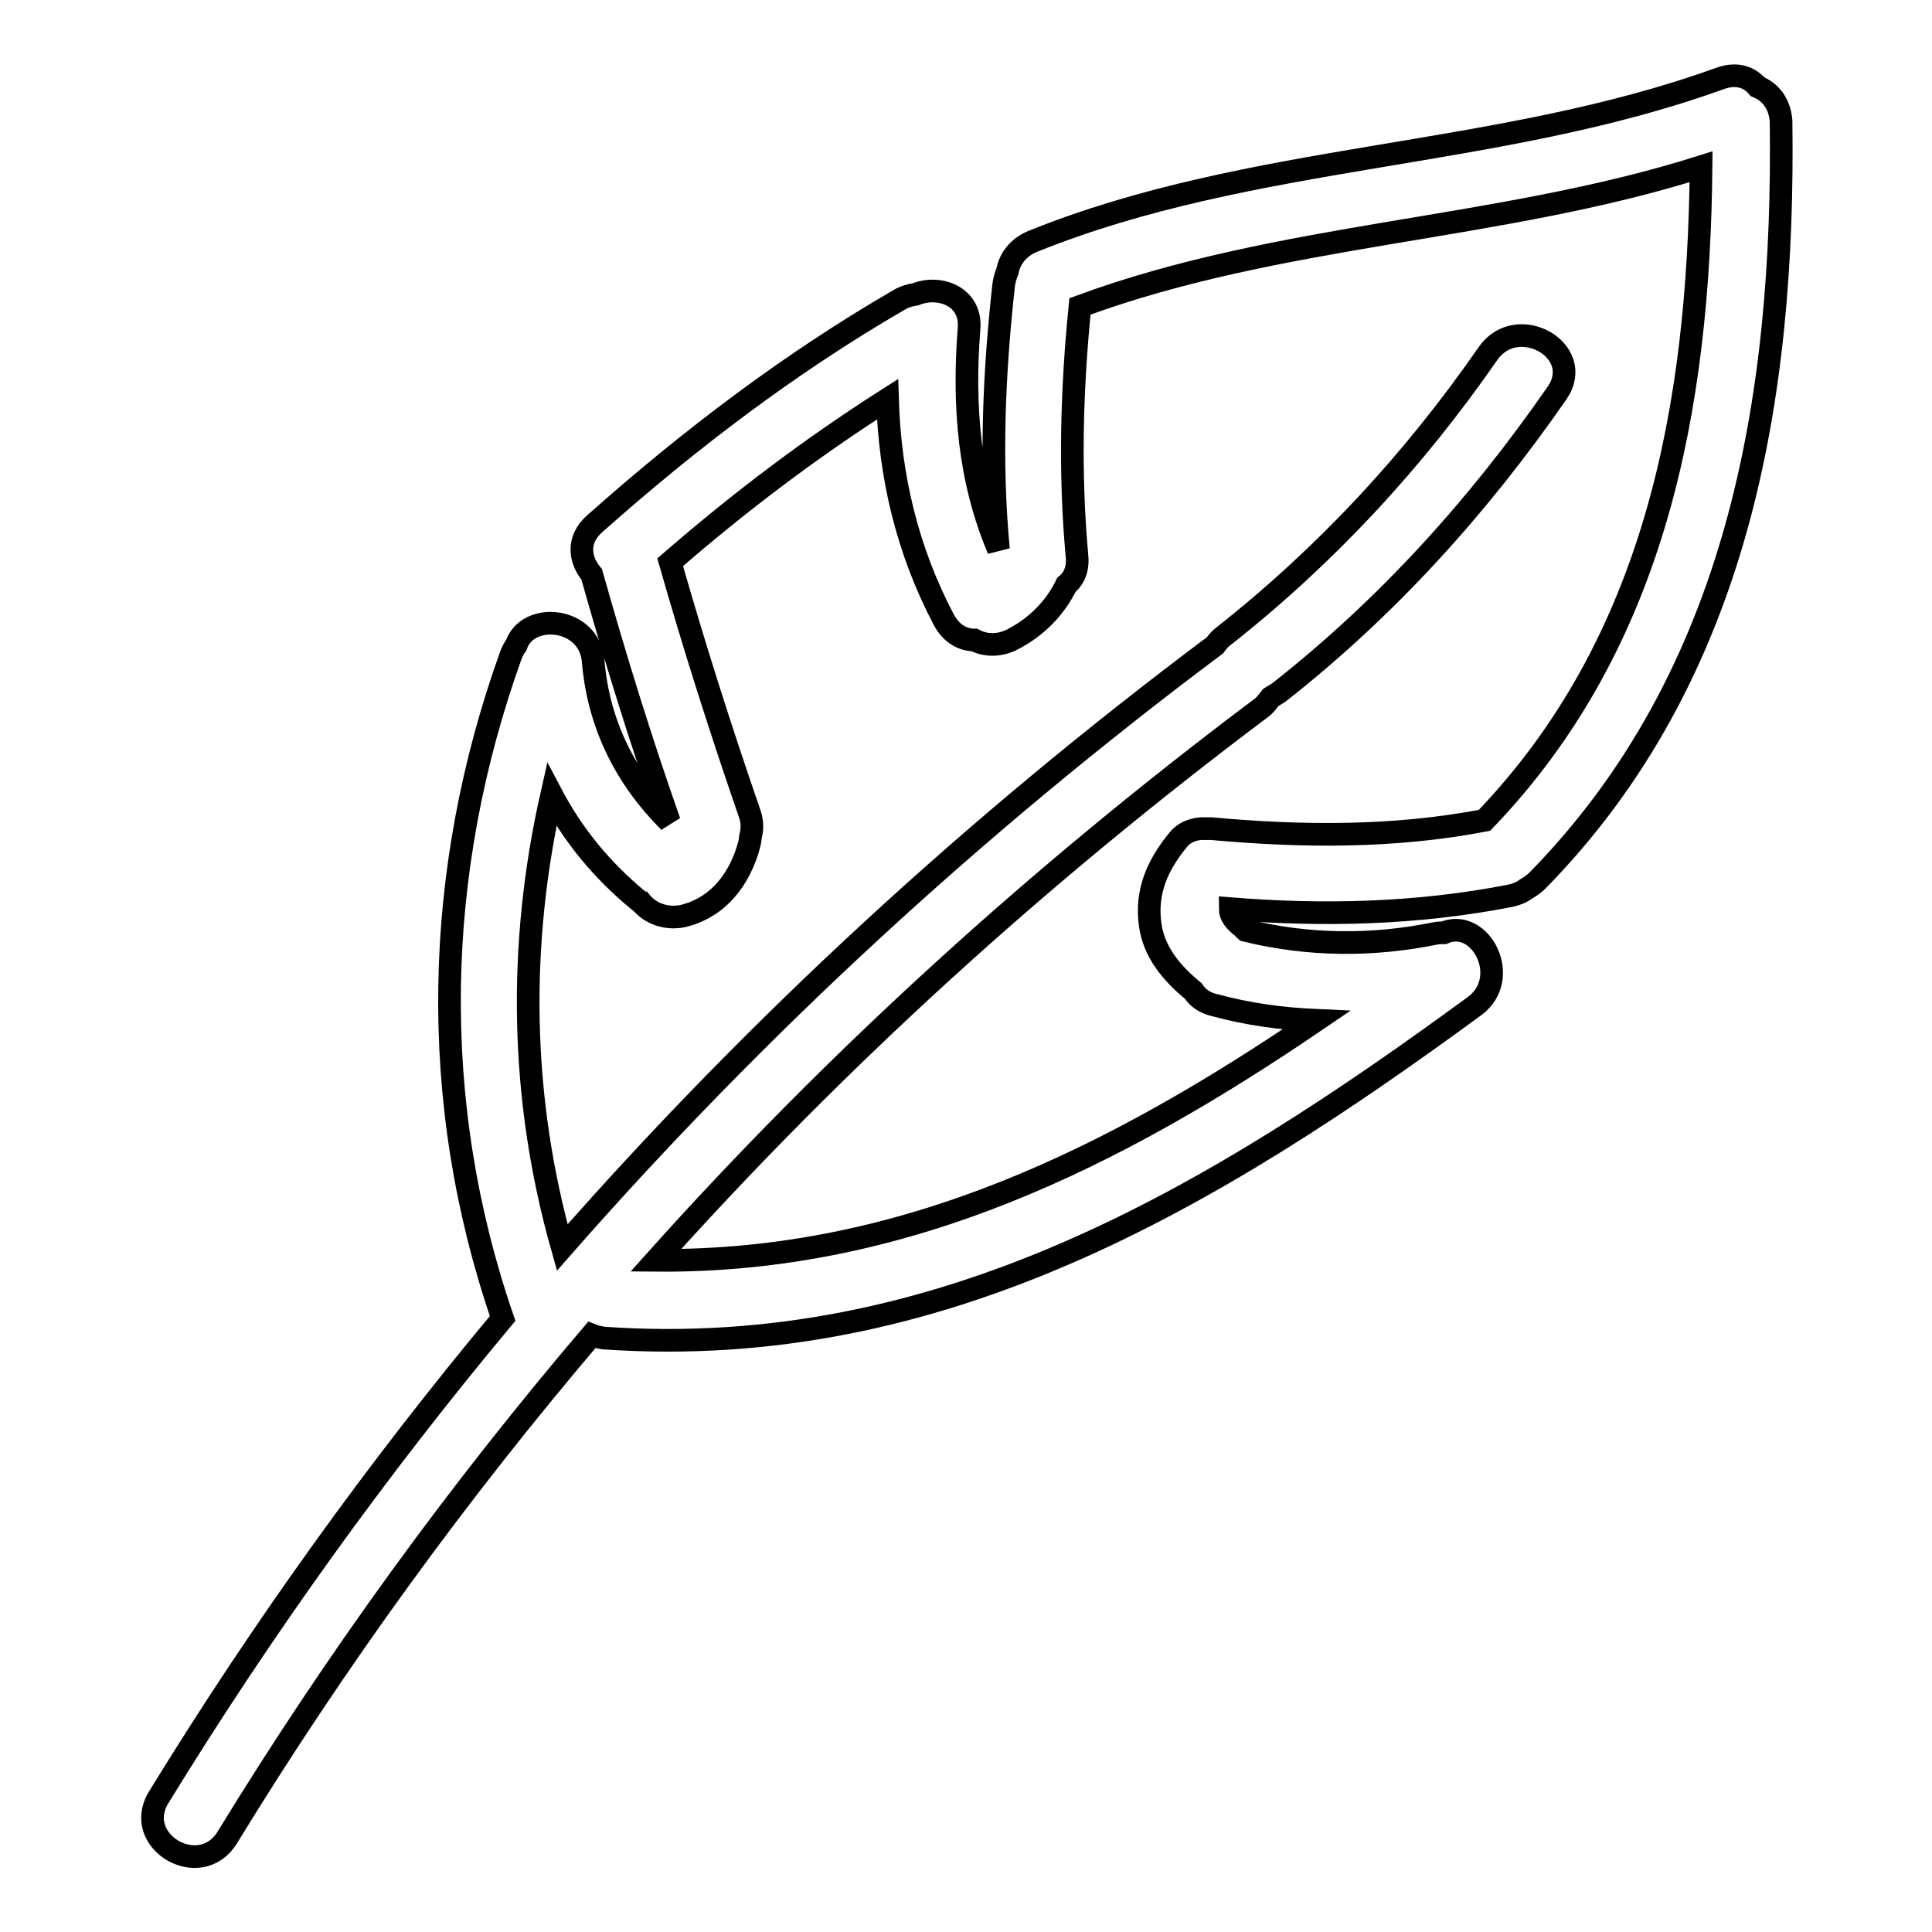 <?xml version="1.0" encoding="utf-8"?>
<!-- Svg Vector Icons : http://www.onlinewebfonts.com/icon -->
<!DOCTYPE svg PUBLIC "-//W3C//DTD SVG 1.1//EN" "http://www.w3.org/Graphics/SVG/1.1/DTD/svg11.dtd">
<svg version="1.1" xmlns="http://www.w3.org/2000/svg" xmlns:xlink="http://www.w3.org/1999/xlink" x="0px" y="0px" viewBox="0 0 256 256" enable-background="new 0 0 256 256" xml:space="preserve">
<g><g><g><g><path stroke-width="3" fill-opacity="0" stroke="#000000"  d="M232.9,11.5c-1.1-1.3-2.8-1.9-5-1.1c-29.6,10.7-61.9,9.8-91.1,21.6c-1.9,0.8-3,2.3-3.3,3.9c-0.2,0.5-0.4,1.1-0.5,1.8c-1.3,11.7-1.8,23.4-0.7,35.1c-3.9-9.2-4.7-19-3.9-29.2c0.4-4.3-3.9-5.9-7.1-4.6c-0.7,0.1-1.4,0.3-2.1,0.7c-14.5,8.4-27.8,18.5-40.4,29.7c-2.4,2.1-2,4.8-0.4,6.7c3.1,11,6.5,22,10.3,32.8c-5.8-5.8-9.4-12.9-10.1-21.3c-0.5-5.9-8.7-6.6-10.2-2.1c-0.3,0.4-0.5,0.8-0.7,1.3c-10.3,28.7-11,59.1-1.1,87.9c-16.6,19.9-31.8,41-45.6,63.5c-3.5,5.8,5.5,11.1,9.1,5.3c14.5-23.7,30.6-45.8,48.3-66.6c0.5,0.2,1,0.3,1.6,0.4c44.6,3.1,80.6-18.5,115.4-44c5-3.7,0.8-11.8-4.1-9.7c-0.4,0-0.8,0-1.2,0.1c-8.4,1.7-16.8,1.6-25-0.4c-0.1-0.1-0.3-0.2-0.4-0.4c-1.1-0.8-1.7-1.6-1.7-2.5c12.4,1,24.8,0.7,37.1-1.7c0.9-0.2,1.6-0.5,2.1-0.9c0.5-0.3,1-0.6,1.5-1.1c26.7-27.2,32.8-64,32.3-100.7C235.8,13.7,234.6,12.2,232.9,11.5z M196.7,108.7c-12,2.3-24.1,2.2-36.2,1.1c-0.5,0-0.9,0-1.4,0c-1.2,0.1-2.3,0.6-3,1.5c-2.7,3.3-4.3,6.8-3.7,11.2c0.5,3.7,2.9,6.5,5.7,8.8c0.6,0.9,1.5,1.6,2.9,1.9c4.4,1.2,8.9,1.8,13.4,2c-26.6,18.1-54.4,32.1-87.5,31.8c24-26.8,50.8-51.1,80.1-73.1c0.6-0.4,1-1,1.4-1.5c0.3-0.2,0.7-0.4,1-0.6c14.4-11.3,26.5-24.7,36.9-39.7c3.9-5.6-5.2-10.8-9.1-5.3c-9.9,14.3-21.6,26.9-35.2,37.6c-0.4,0.3-0.7,0.7-1,1.1c-31.8,23.8-60.7,50.4-86.5,79.8c-5.6-19.8-5.9-40.1-1.4-60c2.8,5.3,6.6,10,11.6,14.1c0.1,0,0.1,0.1,0.2,0.1c1.3,1.6,3.4,2.3,5.5,1.9c4.8-1.1,7.7-5,8.9-9.6c0.1-0.4,0.1-0.8,0.2-1.2c0.2-0.8,0.2-1.8-0.2-2.9c-3.8-11-7.3-22-10.5-33.2c9.1-7.9,18.6-15.1,28.8-21.6c0.3,10.2,2.6,20,7.5,29.3c1,1.8,2.5,2.6,4,2.6c1.5,0.8,3.4,0.8,5.1-0.1c3.1-1.6,5.6-4.1,7.1-7.2c1-0.8,1.6-2.1,1.4-3.9c-1-11-0.7-22,0.4-33c26.6-9.8,55.4-10,82.3-18.5C225.1,53.9,219.4,85.1,196.7,108.7z"/></g></g><g></g><g></g><g></g><g></g><g></g><g></g><g></g><g></g><g></g><g></g><g></g><g></g><g></g><g></g><g></g></g></g>
</svg>